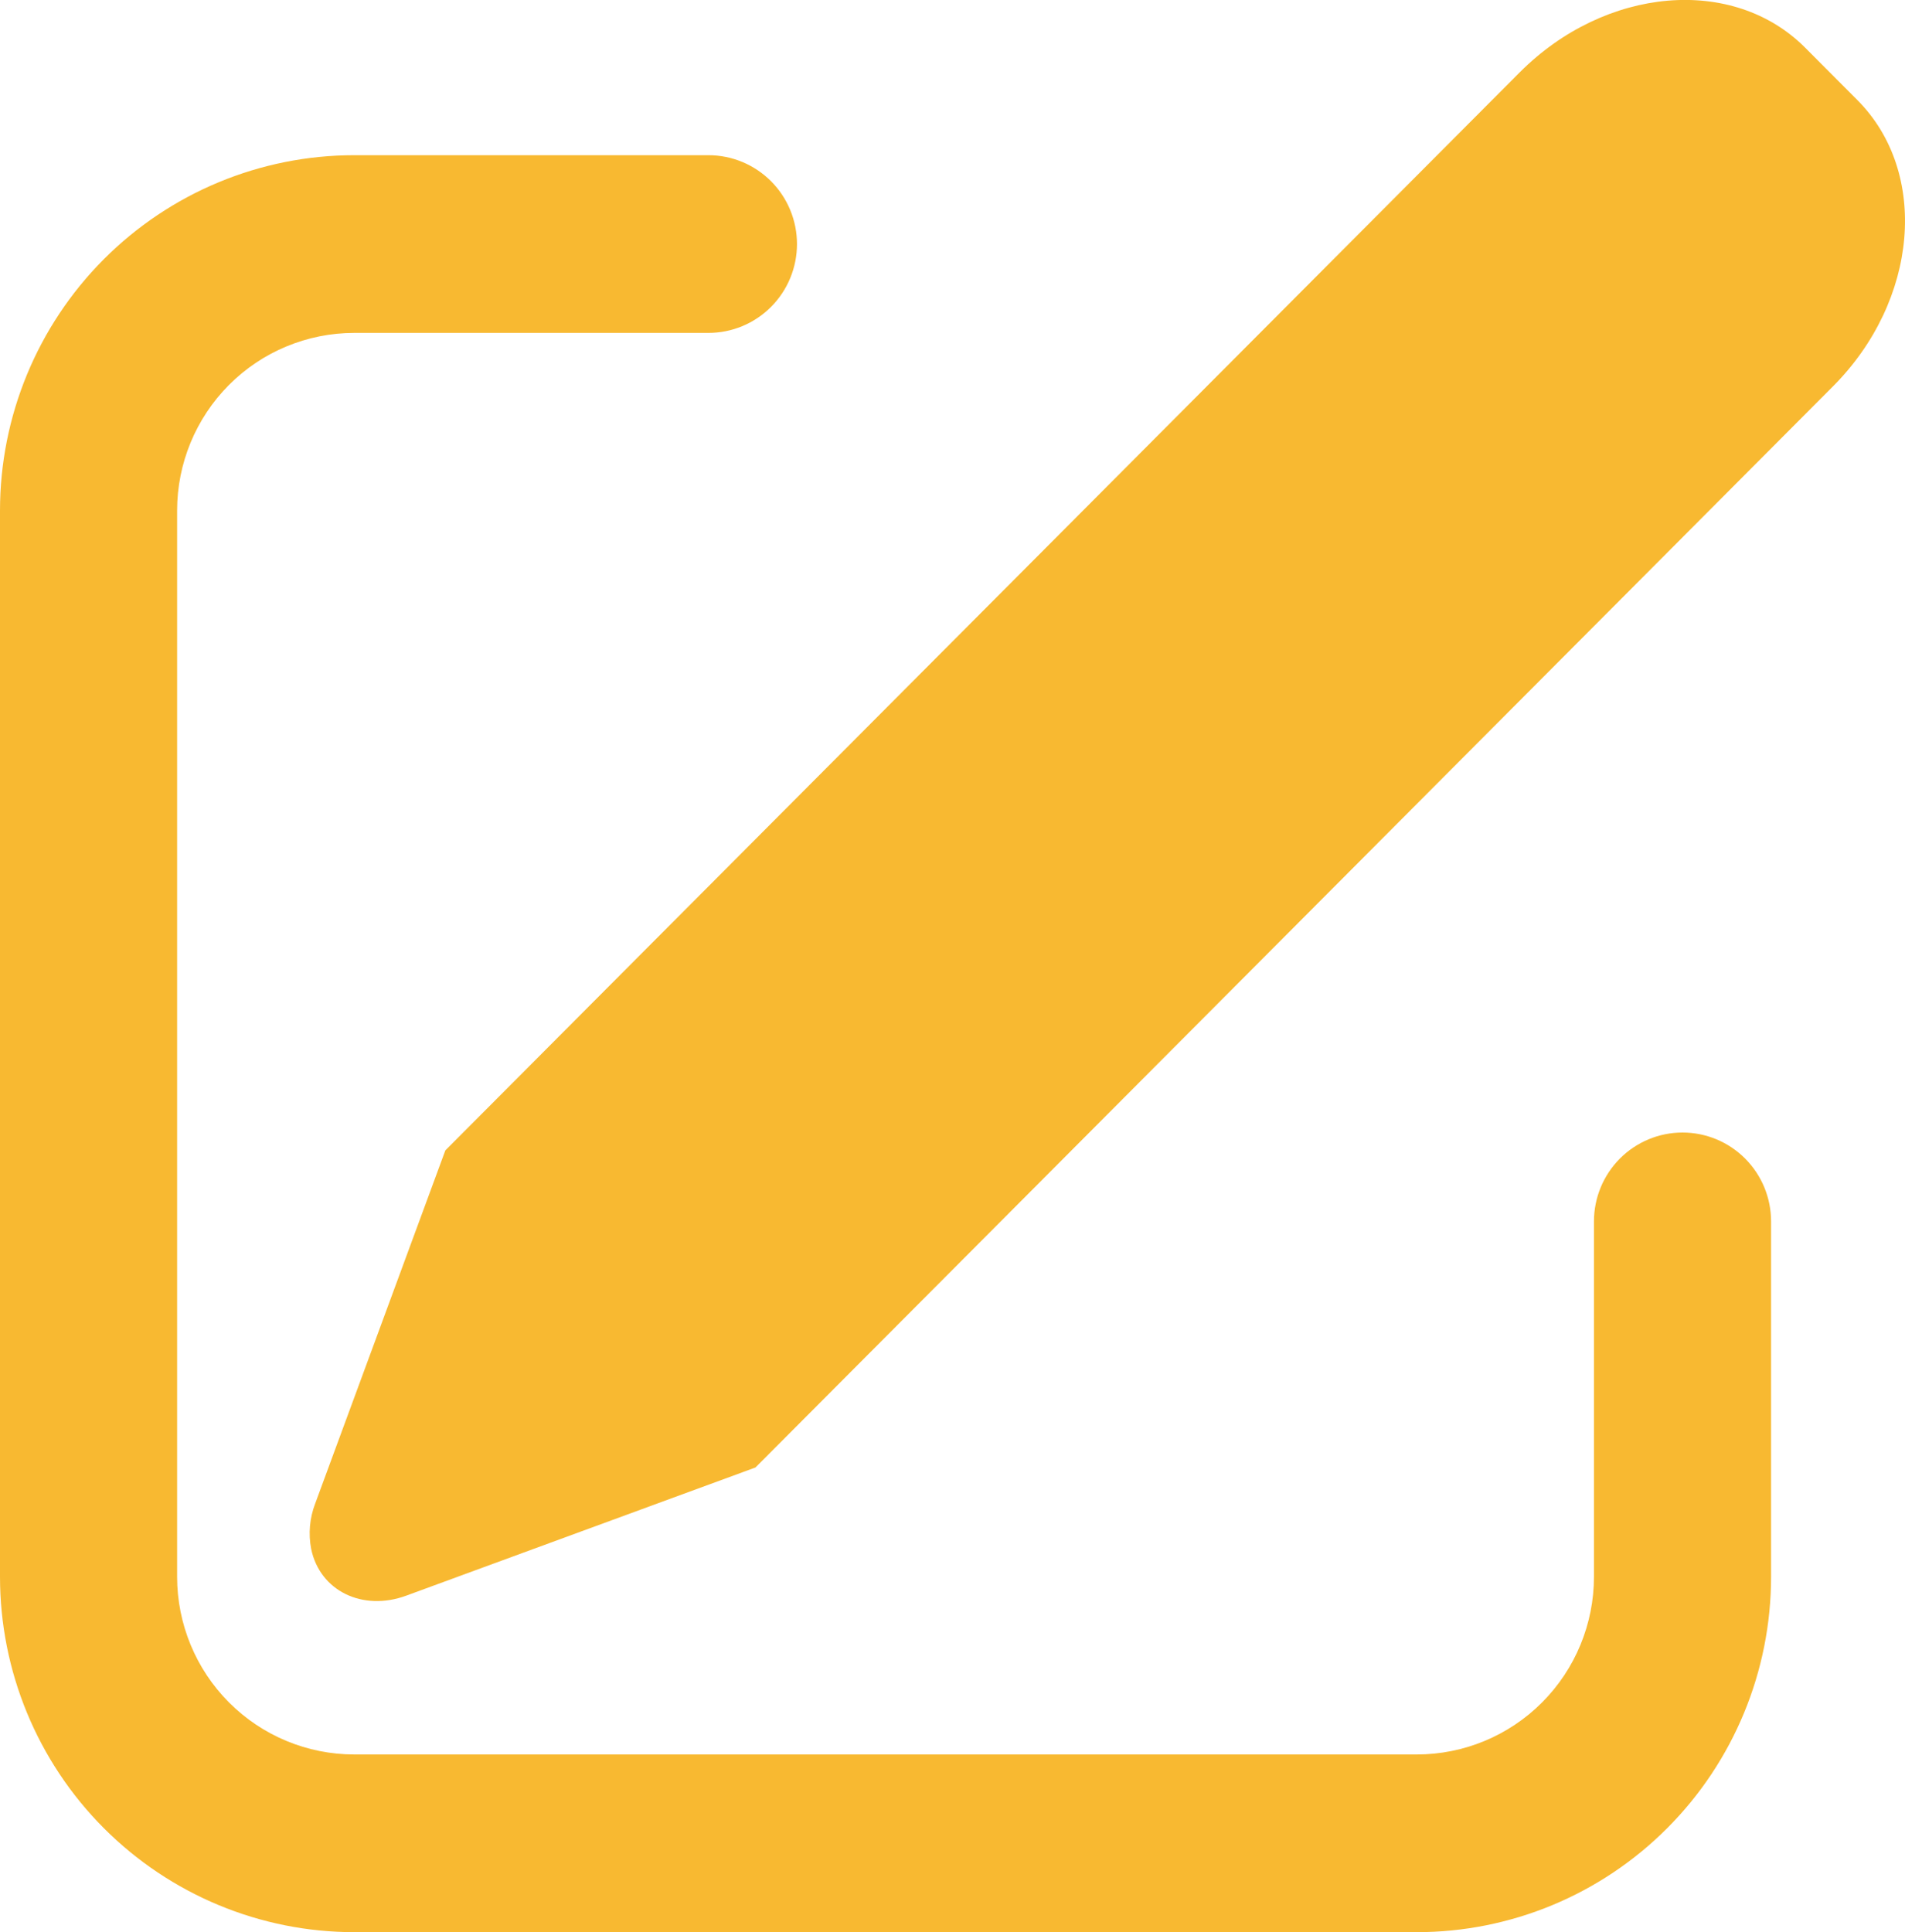 <svg xmlns="http://www.w3.org/2000/svg" width="142" height="144" viewBox="0 0 142 144" fill="none"><path d="M134.558 3.555L138.453 7.462C143.819 12.852 143.007 22.407 136.624 28.803L56.312 109.369L30.291 118.917C27.024 120.122 23.842 118.56 23.195 115.441C22.977 114.31 23.08 113.14 23.492 112.064L33.196 85.736L113.284 5.389C119.667 -1.007 129.192 -1.835 134.558 3.555ZM52.807 11.567C53.674 11.567 54.532 11.739 55.333 12.071C56.134 12.404 56.861 12.892 57.474 13.507C58.087 14.122 58.573 14.852 58.905 15.655C59.237 16.458 59.408 17.32 59.408 18.189C59.408 19.059 59.237 19.92 58.905 20.723C58.573 21.526 58.087 22.256 57.474 22.871C56.861 23.486 56.134 23.974 55.333 24.307C54.532 24.639 53.674 24.811 52.807 24.811H26.403C22.902 24.811 19.544 26.206 17.068 28.689C14.593 31.173 13.202 34.542 13.202 38.054V117.513C13.202 121.026 14.593 124.394 17.068 126.878C19.544 129.361 22.902 130.757 26.403 130.757H105.613C109.115 130.757 112.473 129.361 114.948 126.878C117.424 124.394 118.815 121.026 118.815 117.513V91.027C118.815 89.271 119.511 87.587 120.748 86.345C121.986 85.103 123.665 84.405 125.416 84.405C127.167 84.405 128.846 85.103 130.083 86.345C131.321 87.587 132.017 89.271 132.017 91.027V117.513C132.017 124.538 129.235 131.275 124.283 136.242C119.332 141.209 112.616 144 105.613 144H26.403C19.401 144 12.685 141.209 7.733 136.242C2.782 131.275 0 124.538 0 117.513V38.054C0 31.029 2.782 24.292 7.733 19.325C12.685 14.358 19.401 11.567 26.403 11.567H52.807Z" fill="#F8B931"></path></svg>